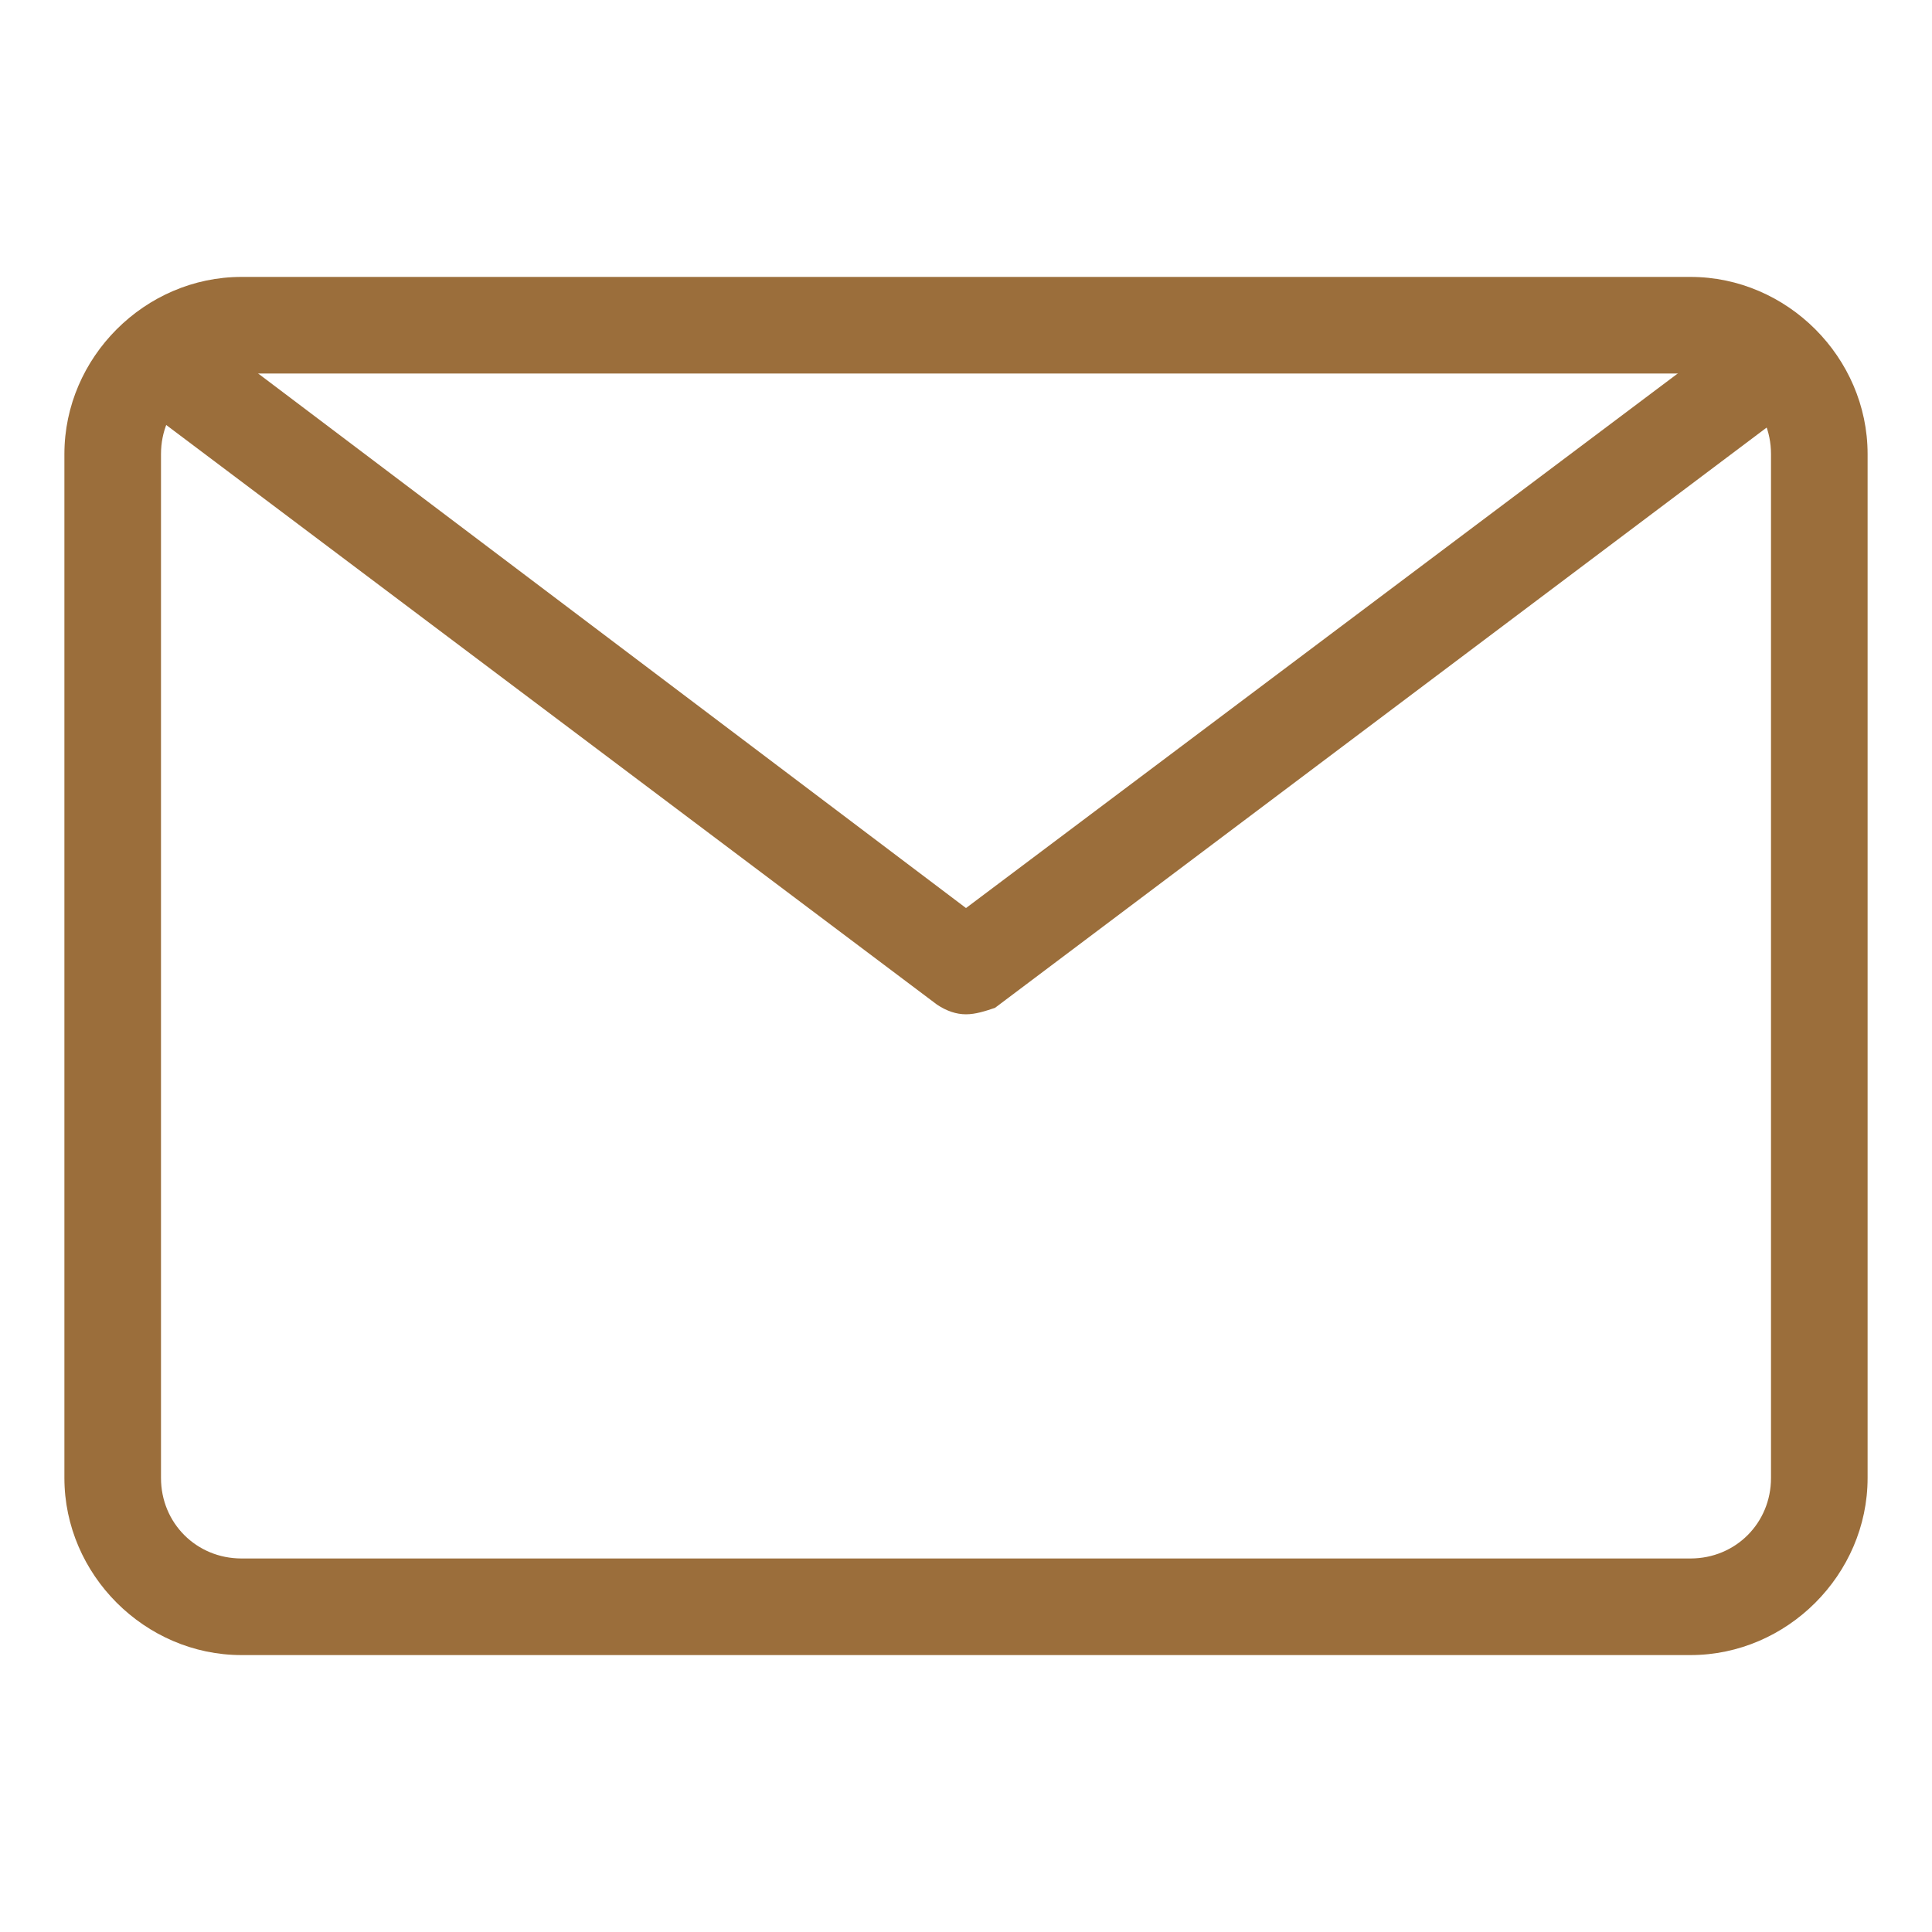 <svg width="24" height="24" viewBox="0 0 24 24" fill="none" xmlns="http://www.w3.org/2000/svg">
<path d="M21 20.56H3C1.8 20.56 0.8 19.56 0.8 18.36V5.64C0.8 4.44 1.8 3.44 3 3.44H21C22.2 3.44 23.2 4.44 23.2 5.64V18.36C23.2 19.56 22.2 20.56 21 20.56ZM3 4.64C2.44 4.64 2 5.08 2 5.64V18.36C2 18.92 2.44 19.36 3 19.36H21C21.56 19.36 22 18.92 22 18.36V5.64C22 5.08 21.56 4.64 21 4.64H3Z" fill="#9B6E3B"/>
<path d="M12 12.6C11.88 12.6 11.76 12.56 11.64 12.48L1.64 4.96C1.36 4.76 1.32 4.4 1.52 4.12C1.72 3.84 2.08 3.8 2.36 4L12 11.28L21.64 4.04C21.92 3.84 22.28 3.88 22.48 4.16C22.68 4.44 22.64 4.8 22.36 5L12.36 12.52C12.24 12.56 12.12 12.6 12 12.6Z" fill="#9B6E3B"/>
</svg>
